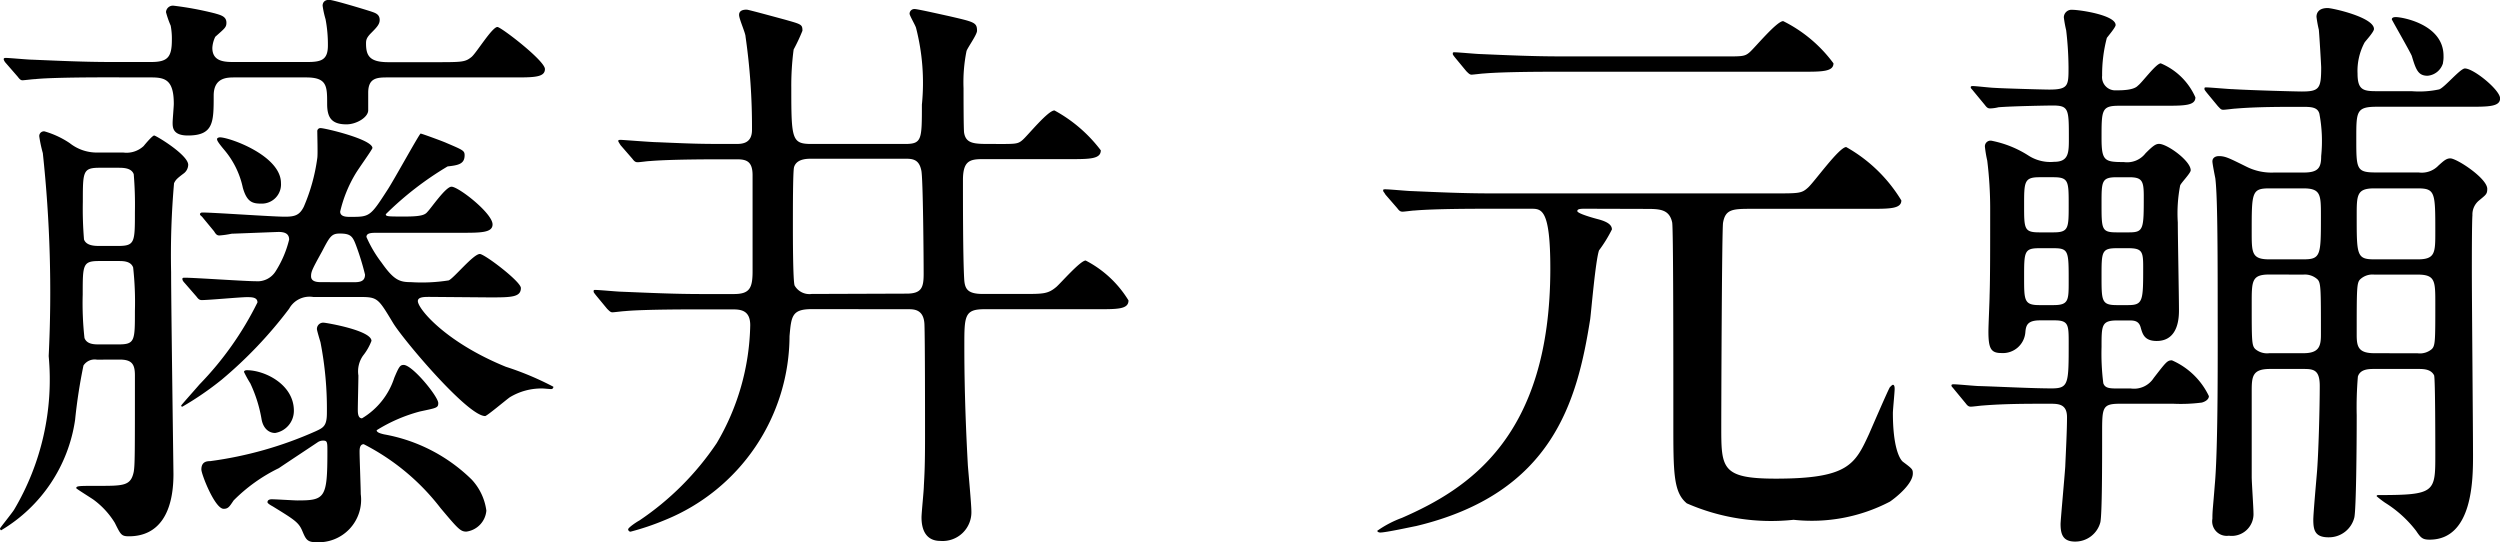 <svg xmlns="http://www.w3.org/2000/svg" width="59.668" height="12.936" viewBox="0 0 59.668 12.936">
  <path id="パス_23" data-name="パス 23" d="M36.973,8.71c.294,0,.364.112.364.378,0,1.9,0,2.128-.028,2.3-.07.336-.238.336-.854.336-.462,0-.518,0-.518.056,0,.014.364.238.42.28a1.943,1.943,0,0,1,.5.546c.14.28.154.322.336.322.728,0,1.064-.574,1.064-1.484,0-.084-.056-4.06-.056-4.816a19.7,19.7,0,0,1,.07-2.128c.042-.084.07-.112.238-.238a.265.265,0,0,0,.1-.2c0-.238-.77-.7-.812-.7s-.21.2-.252.252a.6.6,0,0,1-.49.154h-.588a1.038,1.038,0,0,1-.686-.224,2.13,2.13,0,0,0-.6-.28.111.111,0,0,0-.126.126,3.225,3.225,0,0,0,.084.392,31.048,31.048,0,0,1,.14,4.844,6.086,6.086,0,0,1-.826,3.668c-.042.07-.336.434-.336.448s.014.042.028.042a3.684,3.684,0,0,0,1.764-2.632,12.652,12.652,0,0,1,.2-1.3.32.32,0,0,1,.322-.14Zm-.042-4.578c.126,0,.322,0,.378.154a8.854,8.854,0,0,1,.028.9c0,.728,0,.812-.406.812H36.5c-.112,0-.322,0-.378-.154a8.854,8.854,0,0,1-.028-.9c0-.728,0-.812.406-.812Zm.014,2.226c.112,0,.294,0,.35.154a7.561,7.561,0,0,1,.042,1.036c0,.714,0,.8-.392.8h-.462c-.112,0-.294,0-.35-.154a7.561,7.561,0,0,1-.042-1.036c0-.714,0-.8.392-.8Zm8.848.868c.518,0,.756,0,.756-.224,0-.154-.868-.812-.98-.812-.154,0-.616.574-.742.63a4.066,4.066,0,0,1-.9.042c-.266,0-.406-.042-.7-.462a2.935,2.935,0,0,1-.364-.616c0-.1.126-.1.266-.1h1.988c.476,0,.756,0,.756-.2,0-.266-.812-.9-.98-.9-.14,0-.49.518-.574.6-.056.07-.14.112-.532.112-.42,0-.462,0-.462-.056A7.664,7.664,0,0,1,44.8,4.1c.252-.028.406-.056.406-.266,0-.112-.042-.126-.434-.294-.056-.028-.588-.224-.616-.224s-.658,1.148-.8,1.358c-.406.63-.42.63-.882.63-.084,0-.238,0-.238-.126a3.144,3.144,0,0,1,.364-.9c.084-.14.378-.546.406-.616,0-.21-1.134-.476-1.232-.476a.074.074,0,0,0-.084.084c0,.1.014.546,0,.63a4.409,4.409,0,0,1-.322,1.162c-.1.2-.21.238-.448.238-.308,0-1.694-.1-1.974-.1-.028,0-.056.014-.056.042s.042.042.07.084l.266.322c.042.07.07.1.126.1a2.124,2.124,0,0,0,.294-.042c.042,0,1.078-.042,1.12-.042.126,0,.252.028.252.182a2.51,2.51,0,0,1-.322.756.508.508,0,0,1-.476.238c-.266,0-1.456-.084-1.694-.084-.028,0-.056,0-.056.028s.014.056.056.1l.28.322c.042.056.07.084.126.084.168,0,.924-.07,1.078-.07.112,0,.252,0,.252.126a7.7,7.7,0,0,1-1.386,1.96c-.07.084-.434.49-.434.5s0,.028.028.028a7.411,7.411,0,0,0,.938-.644,10.254,10.254,0,0,0,1.61-1.694.555.555,0,0,1,.574-.28h1.078c.462,0,.462.014.826.616.224.378,1.778,2.226,2.2,2.226.042,0,.49-.378.588-.448a1.455,1.455,0,0,1,.784-.21c.028,0,.168.014.2.014a.051.051,0,0,0,.056-.056,7.1,7.1,0,0,0-1.134-.476c-1.442-.588-2.1-1.386-2.1-1.568,0-.1.154-.1.28-.1Zm-4-.364c-.084,0-.252,0-.252-.14,0-.112.028-.168.266-.6.182-.35.224-.42.42-.42.266,0,.308.07.392.294a6.143,6.143,0,0,1,.21.686c0,.182-.154.182-.294.182Zm-4.06-4.886c.336,0,.532.07.532.63,0,.07-.028.378-.028.448,0,.112,0,.308.364.308.616,0,.616-.322.616-.952,0-.434.322-.434.5-.434h1.708c.5,0,.5.21.5.63,0,.322.1.49.462.49.238,0,.518-.168.518-.336V2.34c0-.364.224-.364.476-.364h3c.476,0,.742,0,.742-.2S46.073.772,45.989.772c-.126,0-.5.616-.616.714-.154.126-.224.126-.882.126H43.385c-.448,0-.532-.154-.532-.448,0-.084.014-.14.126-.252.14-.14.2-.21.2-.308,0-.14-.112-.168-.2-.2-.126-.042-.91-.28-1.008-.28s-.154.056-.154.14a2.175,2.175,0,0,0,.07.322,3.231,3.231,0,0,1,.056.63c0,.35-.168.392-.5.392H39.717c-.224,0-.532,0-.532-.336a.685.685,0,0,1,.07-.266c.224-.2.266-.224.266-.336,0-.154-.14-.182-.28-.224a7.783,7.783,0,0,0-.98-.182.164.164,0,0,0-.182.154,2.176,2.176,0,0,0,.112.322,1.676,1.676,0,0,1,.028.336c0,.42-.1.532-.5.532h-.924c-.658,0-1.246-.028-1.918-.056-.1,0-.532-.042-.63-.042-.028,0-.042.014-.042.028s.014.056.056.1l.28.322c.042.056.07.084.112.084s.252-.028.308-.028c.126-.014.532-.042,1.764-.042ZM39.465,3.7a2.056,2.056,0,0,1,.448.91c.1.35.238.378.448.378a.458.458,0,0,0,.462-.49c0-.658-1.232-1.092-1.456-1.092-.028,0-.07.014-.07.042S39.311,3.516,39.465,3.7Zm.63,5.586a3.293,3.293,0,0,1,.266.854c.042.224.182.322.322.322a.535.535,0,0,0,.448-.532c0-.63-.7-.966-1.12-.966-.042,0-.07.014-.07.042A2.776,2.776,0,0,0,40.095,9.284Zm1.624,1.386a.217.217,0,0,1,.112-.028c.1,0,.1.042.1.266,0,1.106-.056,1.162-.714,1.162-.084,0-.518-.028-.616-.028-.042,0-.1.014-.1.07,0,.028.07.07.126.1.5.308.616.378.7.574s.112.28.322.28a1.015,1.015,0,0,0,1.078-1.148c0-.154-.028-.854-.028-1.008,0-.056,0-.182.1-.182a5.428,5.428,0,0,1,1.834,1.526c.42.5.476.56.616.56a.552.552,0,0,0,.476-.5,1.345,1.345,0,0,0-.35-.742,3.978,3.978,0,0,0-2.086-1.078c-.126-.028-.182-.056-.182-.1a3.772,3.772,0,0,1,1.036-.448c.392-.084.434-.084.434-.2,0-.154-.616-.91-.826-.91-.084,0-.112.042-.224.308a1.749,1.749,0,0,1-.77.966c-.1,0-.1-.14-.1-.21,0-.112.014-.686.014-.812a.651.651,0,0,1,.112-.476,1.307,1.307,0,0,0,.2-.35c0-.252-1.092-.434-1.134-.434a.15.15,0,0,0-.168.154c0,.028.07.266.084.308a8.289,8.289,0,0,1,.154,1.694c0,.308-.084.35-.266.434a9.126,9.126,0,0,1-2.52.714c-.084,0-.21.014-.21.2,0,.112.322.938.532.938.112,0,.14-.056.238-.2a3.95,3.95,0,0,1,1.078-.77C40.921,11.2,41.677,10.7,41.719,10.67Zm14.07-3.164c.14,0,.378,0,.392.364s.014,2.24.014,2.716c0,.644-.014.882-.028,1.134,0,.112-.056.644-.056.756,0,.322.126.56.448.56a.686.686,0,0,0,.742-.714c0-.154-.07-.91-.084-1.092-.07-1.274-.084-2.184-.084-2.842,0-.714,0-.882.476-.882h2.7c.49,0,.742,0,.742-.21a2.588,2.588,0,0,0-1.022-.952c-.126,0-.588.532-.7.63-.2.168-.308.168-.8.168h-.952c-.378,0-.434-.126-.448-.364C57.1,6.26,57.1,5,57.1,4.426c0-.448.154-.5.462-.5h2.072c.49,0,.756,0,.756-.21a3.451,3.451,0,0,0-1.106-.952c-.154,0-.63.588-.756.7s-.168.1-.756.1c-.392,0-.6,0-.644-.266-.014-.07-.014-.924-.014-1.064a3.752,3.752,0,0,1,.07-.882c.014-.07.252-.392.252-.49,0-.2-.07-.21-.672-.35-.07-.014-.742-.168-.812-.168a.114.114,0,0,0-.126.112c0,.042.14.28.154.336a5.256,5.256,0,0,1,.14,1.834c0,.84,0,.938-.406.938H53.493c-.476,0-.49-.1-.49-1.33a6.554,6.554,0,0,1,.056-.924,4.386,4.386,0,0,0,.21-.448c0-.154-.028-.154-.42-.266-.056-.014-.868-.238-.91-.238-.1,0-.182.028-.182.126s.154.434.154.518a15.1,15.1,0,0,1,.154,2.226c0,.336-.252.336-.392.336-.784,0-.9,0-1.862-.042-.14,0-.826-.056-.882-.056s-.056.014-.056.028.028.056.056.1l.28.322c.042.056.07.084.126.084s.238-.028.294-.028c.49-.042,1.456-.042,1.792-.042h.28c.224,0,.378.042.378.378V6.6c0,.406-.07.546-.448.546h-.756c-.658,0-1.246-.028-1.932-.056-.084,0-.518-.042-.616-.042-.028,0-.042,0-.042.028s0,.028.056.1l.266.322c.056.056.084.084.126.084s.252-.028.294-.028c.14-.014.546-.042,1.778-.042h.784c.2,0,.434.014.434.378a5.733,5.733,0,0,1-.8,2.814,6.764,6.764,0,0,1-1.848,1.848c-.056.028-.266.168-.266.21a.06.06,0,0,0,.056.056,6.132,6.132,0,0,0,.826-.28A4.757,4.757,0,0,0,52.961,8.15c.042-.476.056-.644.532-.644Zm-2.3-.364a.407.407,0,0,1-.406-.2c-.042-.1-.042-1.19-.042-1.4,0-.476,0-1.33.028-1.428.056-.182.266-.2.406-.2H55.7c.182,0,.35,0,.406.28.042.154.056,2.142.056,2.464s-.042.476-.406.476Zm19.894-2.03c.336,0,.574,0,.644.322.028.126.028,3.01.028,4.774,0,1.2,0,1.666.322,1.932a5.022,5.022,0,0,0,2.548.392,4.021,4.021,0,0,0,2.3-.434c.182-.126.546-.434.546-.672,0-.1-.014-.112-.238-.28-.084-.07-.238-.364-.238-1.162,0-.084.042-.49.042-.574,0-.028,0-.1-.042-.1-.014,0-.042.028-.07.056s-.42.938-.5,1.12c-.336.728-.5,1.064-2.226,1.064-1.3,0-1.3-.252-1.3-1.246,0-.546.014-4.634.042-4.858.056-.336.238-.336.714-.336h2.8c.462,0,.742,0,.742-.2a3.6,3.6,0,0,0-1.316-1.274c-.168,0-.756.826-.91.966s-.21.14-.812.14H69.719c-.658,0-1.274-.028-1.918-.056-.084,0-.518-.042-.616-.042-.042,0-.056,0-.056.028s.014.028.056.1l.28.322c.042.056.07.084.126.084s.238-.028.294-.028c.49-.042,1.442-.042,1.764-.042h1.008c.252,0,.462,0,.462,1.428,0,4.032-1.974,5.264-3.542,5.95a2.528,2.528,0,0,0-.588.308c0,.028.042.042.07.042.14,0,.77-.14.854-.154,3.276-.784,3.85-3,4.158-4.942.028-.224.126-1.386.21-1.638a3.249,3.249,0,0,0,.308-.5c0-.112-.112-.182-.308-.238-.112-.028-.518-.14-.518-.2s.1-.056.238-.056Zm-2.016-3.64c-.644,0-1.274-.028-1.918-.056-.084,0-.518-.042-.616-.042-.028,0-.042,0-.042.028s0,.028.056.1l.266.322c.056.056.084.084.126.084s.252-.028.294-.028c.49-.042,1.456-.042,1.778-.042h5.824c.462,0,.742,0,.742-.2a3.335,3.335,0,0,0-1.2-1.008c-.154,0-.672.63-.8.742s-.182.1-.756.1Zm11.788,6.3c.336,0,.336.112.336.546,0,.966,0,1.078-.406,1.078-.462,0-1.26-.042-1.736-.056-.084,0-.5-.042-.6-.042-.028,0-.056,0-.056.028s.014.028.07.1l.266.322c.042.056.07.084.126.084s.252-.028.294-.028c.518-.042,1.05-.042,1.582-.042.21,0,.42,0,.42.322s-.028.84-.042,1.176c-.014.224-.112,1.288-.112,1.372,0,.266.07.42.35.42a.619.619,0,0,0,.6-.462c.042-.21.042-1.4.042-2.114,0-.63,0-.714.434-.714h1.26a3.9,3.9,0,0,0,.686-.028c.1-.028.168-.084.168-.154a1.749,1.749,0,0,0-.882-.854c-.112,0-.14.042-.434.42a.557.557,0,0,1-.546.252h-.294c-.2,0-.322,0-.364-.126a5.633,5.633,0,0,1-.042-.868c0-.518,0-.63.378-.63h.266c.126,0,.252,0,.294.182.042.14.084.308.378.308.532,0,.532-.588.532-.742,0-.294-.028-1.764-.028-2.086a3.478,3.478,0,0,1,.056-.882c.014-.056.252-.294.252-.364,0-.224-.56-.63-.756-.63-.084,0-.154.056-.322.224a.555.555,0,0,1-.518.21c-.462,0-.532-.028-.532-.574,0-.672,0-.77.42-.77h1.064c.49,0,.756,0,.756-.2a1.562,1.562,0,0,0-.826-.812c-.112,0-.448.462-.546.532-.1.112-.392.112-.518.112a.315.315,0,0,1-.336-.35,3.428,3.428,0,0,1,.112-.9c.028-.042.21-.252.21-.308,0-.238-.854-.364-1.036-.364a.183.183,0,0,0-.2.182,2.9,2.9,0,0,0,.056.308,8.02,8.02,0,0,1,.056.882c0,.434,0,.532-.462.532-.126,0-1.134-.028-1.316-.042-.07,0-.434-.042-.5-.042-.028,0-.056,0-.056.028s.014.028.07.1l.266.322c.042.056.07.084.126.084a.945.945,0,0,0,.2-.028c.336-.028,1.232-.042,1.288-.042.392,0,.392.084.392.784,0,.336,0,.56-.35.56a.965.965,0,0,1-.6-.14,2.543,2.543,0,0,0-.9-.364.135.135,0,0,0-.154.14,2.8,2.8,0,0,0,.056.336,9.357,9.357,0,0,1,.07,1.148c0,.952,0,1.666-.014,2.072,0,.126-.028.714-.028.854,0,.406.056.518.308.518a.538.538,0,0,0,.574-.5c.014-.168.056-.28.35-.28Zm5.236-3.528a1.329,1.329,0,0,1-.658-.14c-.406-.2-.5-.252-.658-.252-.084,0-.154.042-.154.126,0,.056.056.336.07.406.042.35.056,1.176.056,3.052,0,.966.014,3.374-.07,4.27-.042.546-.056.6-.056.8a.347.347,0,0,0,.392.406.52.52,0,0,0,.588-.546c0-.126-.042-.728-.042-.854V9.466c0-.35.014-.532.434-.532h.812c.238,0,.378.028.378.406,0,.476-.028,1.638-.07,2.1-.014.168-.084.952-.084,1.092,0,.252.042.42.364.42a.624.624,0,0,0,.616-.476c.042-.2.056-1.624.056-2.436a8.732,8.732,0,0,1,.028-.924c.056-.182.266-.182.392-.182h1.064c.14,0,.294.014.364.154.028.1.028,1.624.028,1.89,0,.9,0,.966-1.358.966-.014,0-.042,0-.042.028a2.393,2.393,0,0,0,.2.154,2.8,2.8,0,0,1,.742.672c.112.168.154.21.322.21,1.036,0,1.036-1.456,1.036-2.016,0-.63-.028-3.7-.028-4.382,0-.224,0-1.19.014-1.344a.431.431,0,0,1,.154-.35c.168-.14.2-.154.2-.28,0-.252-.728-.728-.882-.728-.1,0-.168.07-.28.168a.55.55,0,0,1-.476.168H90.817c-.462,0-.462-.084-.462-.812,0-.644,0-.756.49-.756h2.2c.462,0,.742,0,.742-.2s-.63-.714-.84-.714c-.112,0-.49.462-.616.5a2.255,2.255,0,0,1-.658.042h-.854c-.308,0-.434-.042-.434-.42a1.437,1.437,0,0,1,.168-.742c.028-.042.224-.252.224-.322,0-.28-.994-.5-1.106-.5-.21,0-.266.112-.266.21a2.9,2.9,0,0,0,.056.308c.014.14.056.854.056.9,0,.5-.042.574-.462.574-.126,0-1.19-.028-1.652-.056-.084,0-.532-.042-.63-.042-.028,0-.042,0-.042.028s0,.028.056.1l.266.322c.056.056.07.084.126.084s.252-.028.294-.028c.5-.042,1.05-.042,1.582-.042.21,0,.378,0,.42.168a3.511,3.511,0,0,1,.042,1.008c0,.28-.07.392-.42.392Zm-5.264.112c.364,0,.364.1.364.658s0,.658-.364.658h-.336c-.364,0-.364-.084-.364-.644s0-.672.364-.672Zm-.336,3.052c-.364,0-.364-.112-.364-.658,0-.616,0-.7.364-.7h.336c.364,0,.364.07.364.784,0,.462,0,.574-.364.574Zm1.848-1.736c-.364,0-.364-.07-.364-.686,0-.532,0-.63.364-.63h.294c.308,0,.35.084.35.448,0,.784,0,.868-.35.868Zm.28.378c.322,0,.35.084.35.434,0,.826,0,.924-.364.924h-.266c-.364,0-.364-.1-.364-.686s0-.672.364-.672Zm4.172-1.428c.42,0,.42.154.42.658,0,.938,0,1.036-.42,1.036h-.812c-.42,0-.42-.154-.42-.658,0-.938,0-1.036.42-1.036Zm0,2.058a.447.447,0,0,1,.336.112c.084.084.084.21.084,1.33,0,.28-.056.434-.42.434h-.812a.435.435,0,0,1-.336-.1c-.084-.084-.084-.2-.084-1.092,0-.532,0-.686.42-.686Zm1.694-.364c-.42,0-.42-.1-.42-1.036,0-.5,0-.658.42-.658h1.036c.42,0,.42.1.42,1.036,0,.5,0,.658-.42.658Zm0,2.24c-.378,0-.42-.154-.42-.434,0-1.12,0-1.246.084-1.33a.43.43,0,0,1,.336-.112h1.036c.42,0,.42.154.42.686,0,.9,0,1.008-.084,1.092a.435.435,0,0,1-.336.1Zm1.638-6.93a.682.682,0,0,0,.014-.168c0-.756-.994-.924-1.134-.924-.028,0-.1,0-.1.056.042.084.42.742.476.868.1.336.154.476.378.476A.421.421,0,0,0,92.427,1.626Z" transform="translate(-34.117 -0.128)" fill="#000000"/>
</svg>

